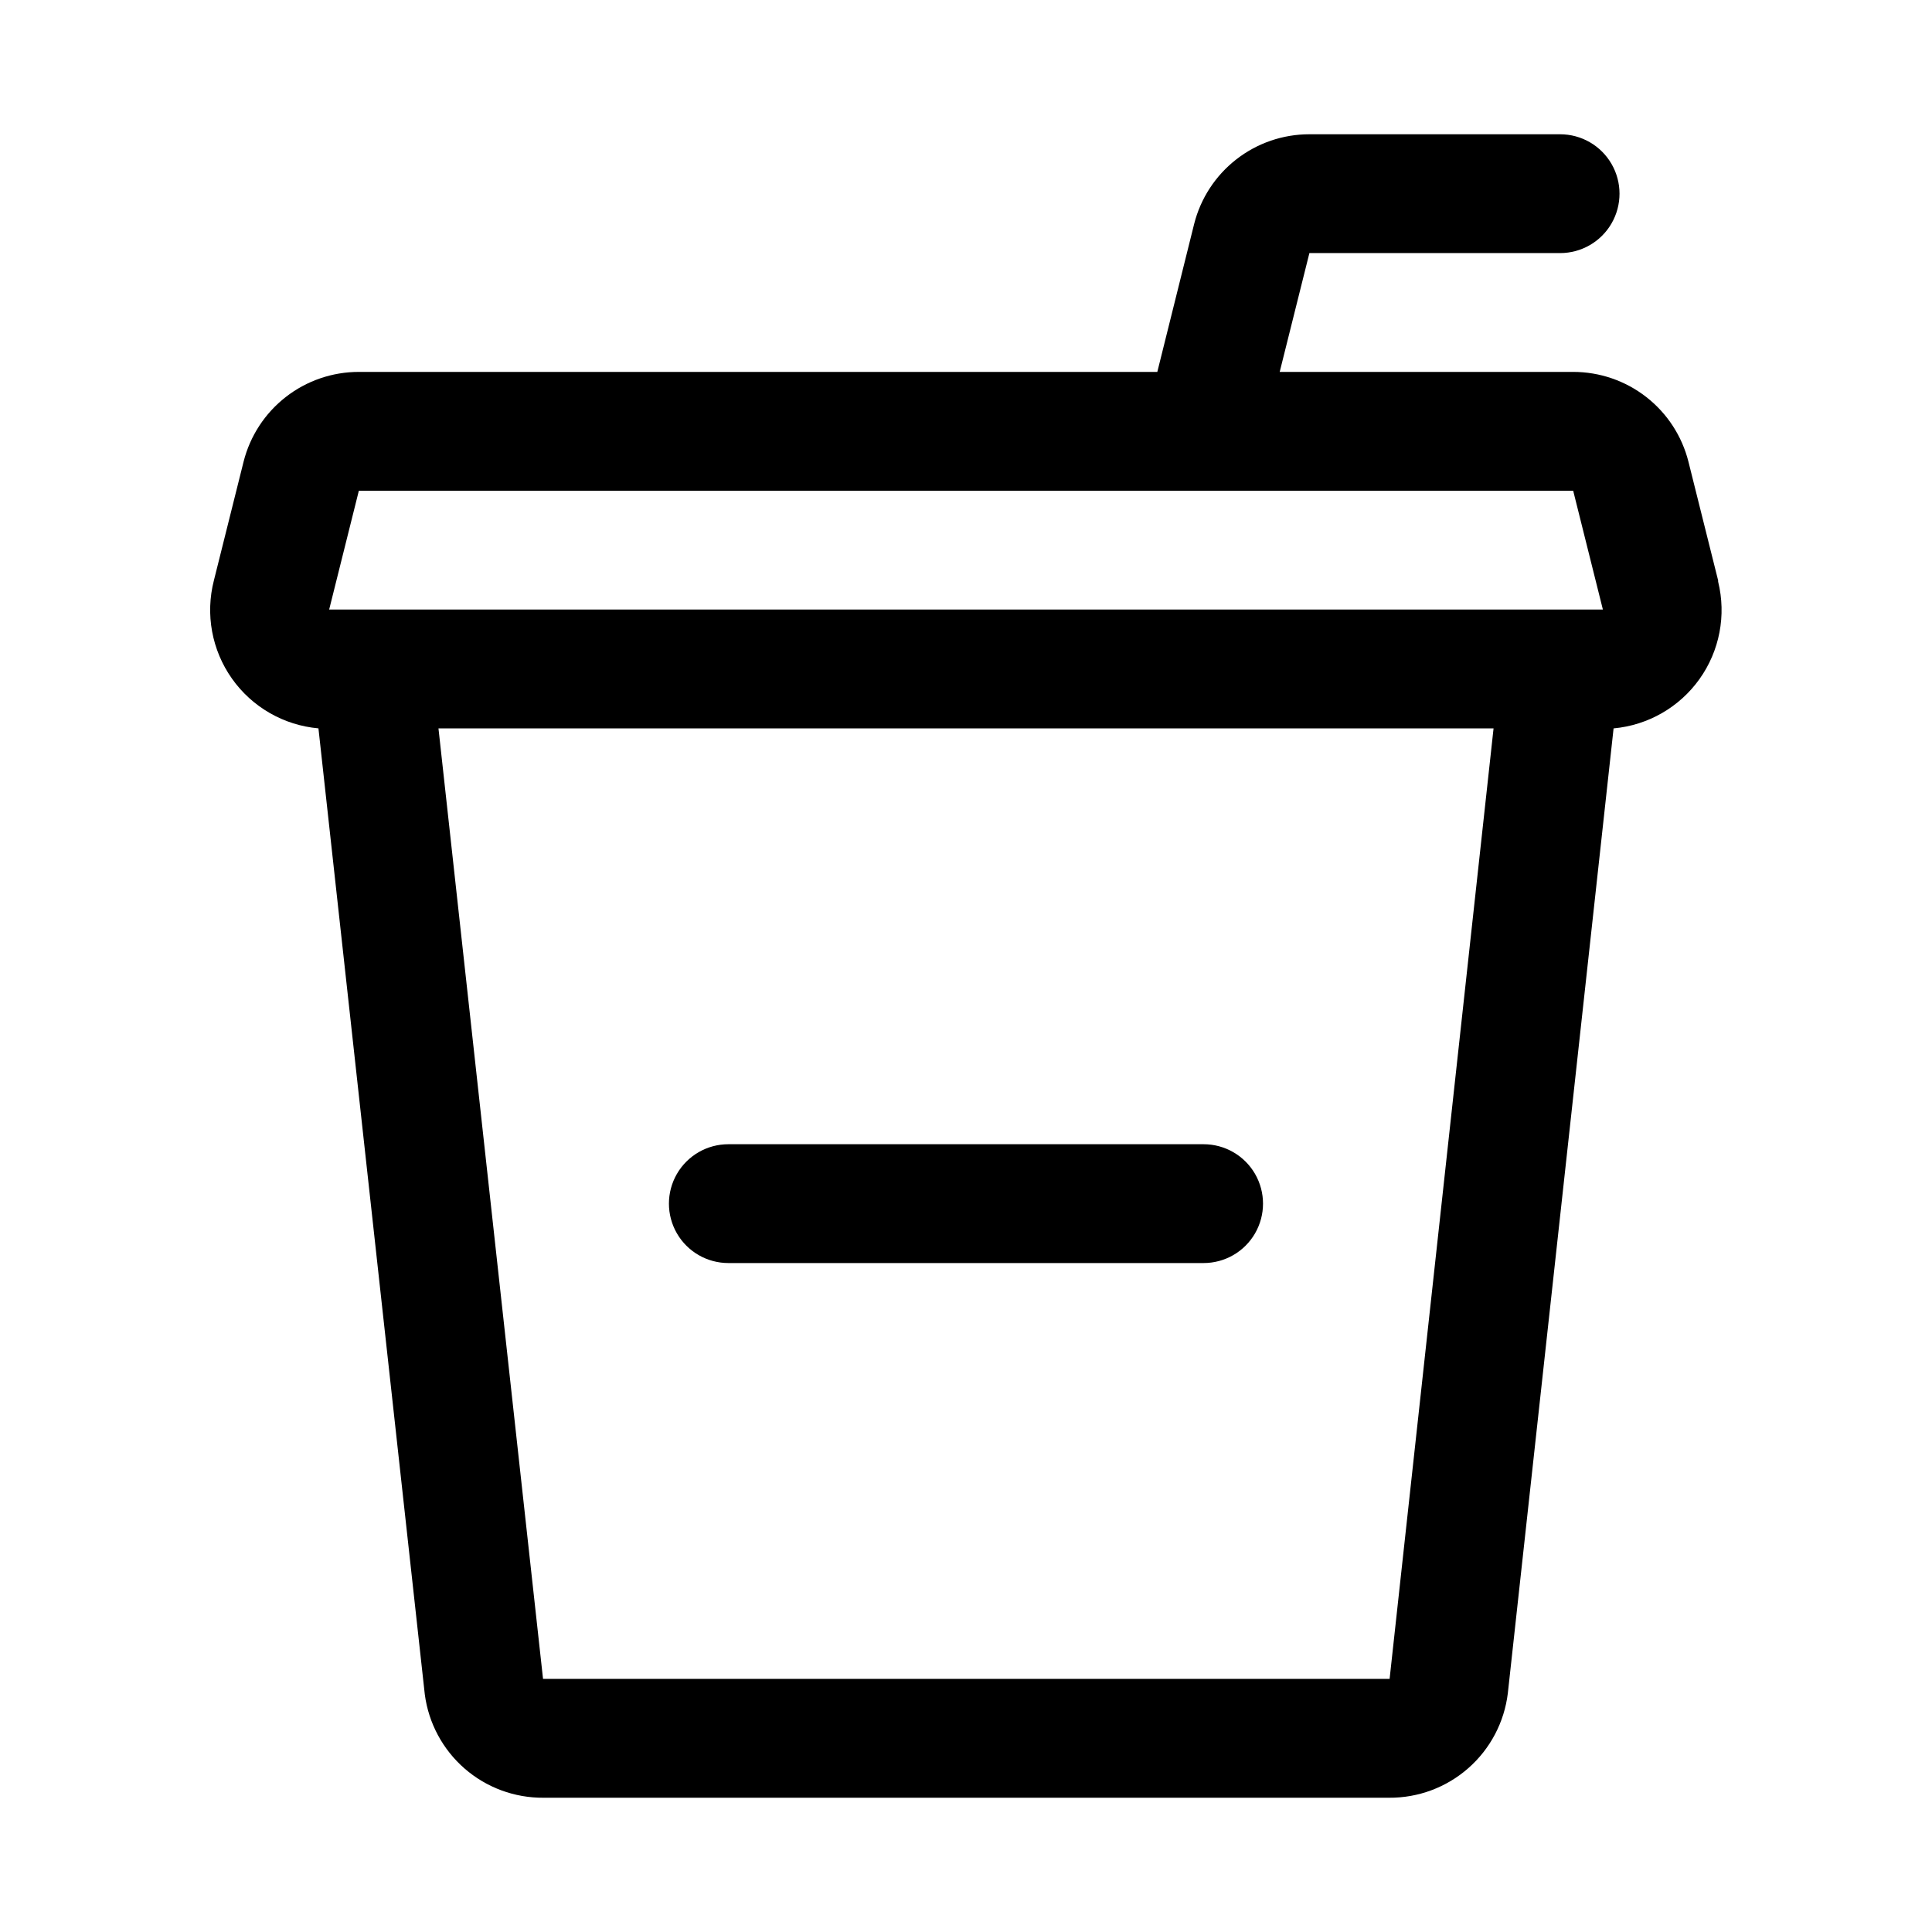 <?xml version="1.0" encoding="UTF-8"?>
<!-- Uploaded to: ICON Repo, www.iconrepo.com, Generator: ICON Repo Mixer Tools -->
<svg fill="#000000" width="800px" height="800px" version="1.1" viewBox="144 144 512 512" xmlns="http://www.w3.org/2000/svg">
 <g>
  <path d="m599.32 297.82-7.871-31.488c-1.719-6.797-5.652-12.828-11.188-17.133-5.531-4.309-12.344-6.644-19.355-6.641h-77.773l7.871-31.488h66.438c5.625 0 10.824-3 13.637-7.871 2.812-4.871 2.812-10.875 0-15.746s-8.012-7.871-13.637-7.871h-66.438c-7.012-0.004-13.824 2.332-19.355 6.641-5.535 4.305-9.473 10.336-11.188 17.133l-9.762 39.203h-211.6c-7.012-0.004-13.824 2.332-19.355 6.641-5.531 4.305-9.469 10.336-11.188 17.133l-7.871 31.488c-2.301 8.953-0.551 18.465 4.781 26.012 5.336 7.551 13.719 12.371 22.926 13.191l28.184 256c1 7.625 4.754 14.617 10.555 19.664s13.246 7.797 20.934 7.731h224.04c7.734 0.059 15.219-2.738 21.027-7.848s9.531-12.18 10.461-19.859l28.023-255.68c9.137-0.836 17.453-5.613 22.777-13.086s7.125-16.895 4.93-25.805zm-360.22-23.773h321.81l7.871 31.488h-337.55zm273.16 314.88h-224.35l-27.711-251.9h279.61z"/>
  <path d="m337.02 478.72h125.95c5.621 0 10.82-3 13.633-7.871s2.812-10.875 0-15.746c-2.812-4.871-8.012-7.871-13.633-7.871h-125.95c-5.625 0-10.824 3-13.637 7.871-2.812 4.871-2.812 10.875 0 15.746s8.012 7.871 13.637 7.871z"/>
 </g>
</svg>